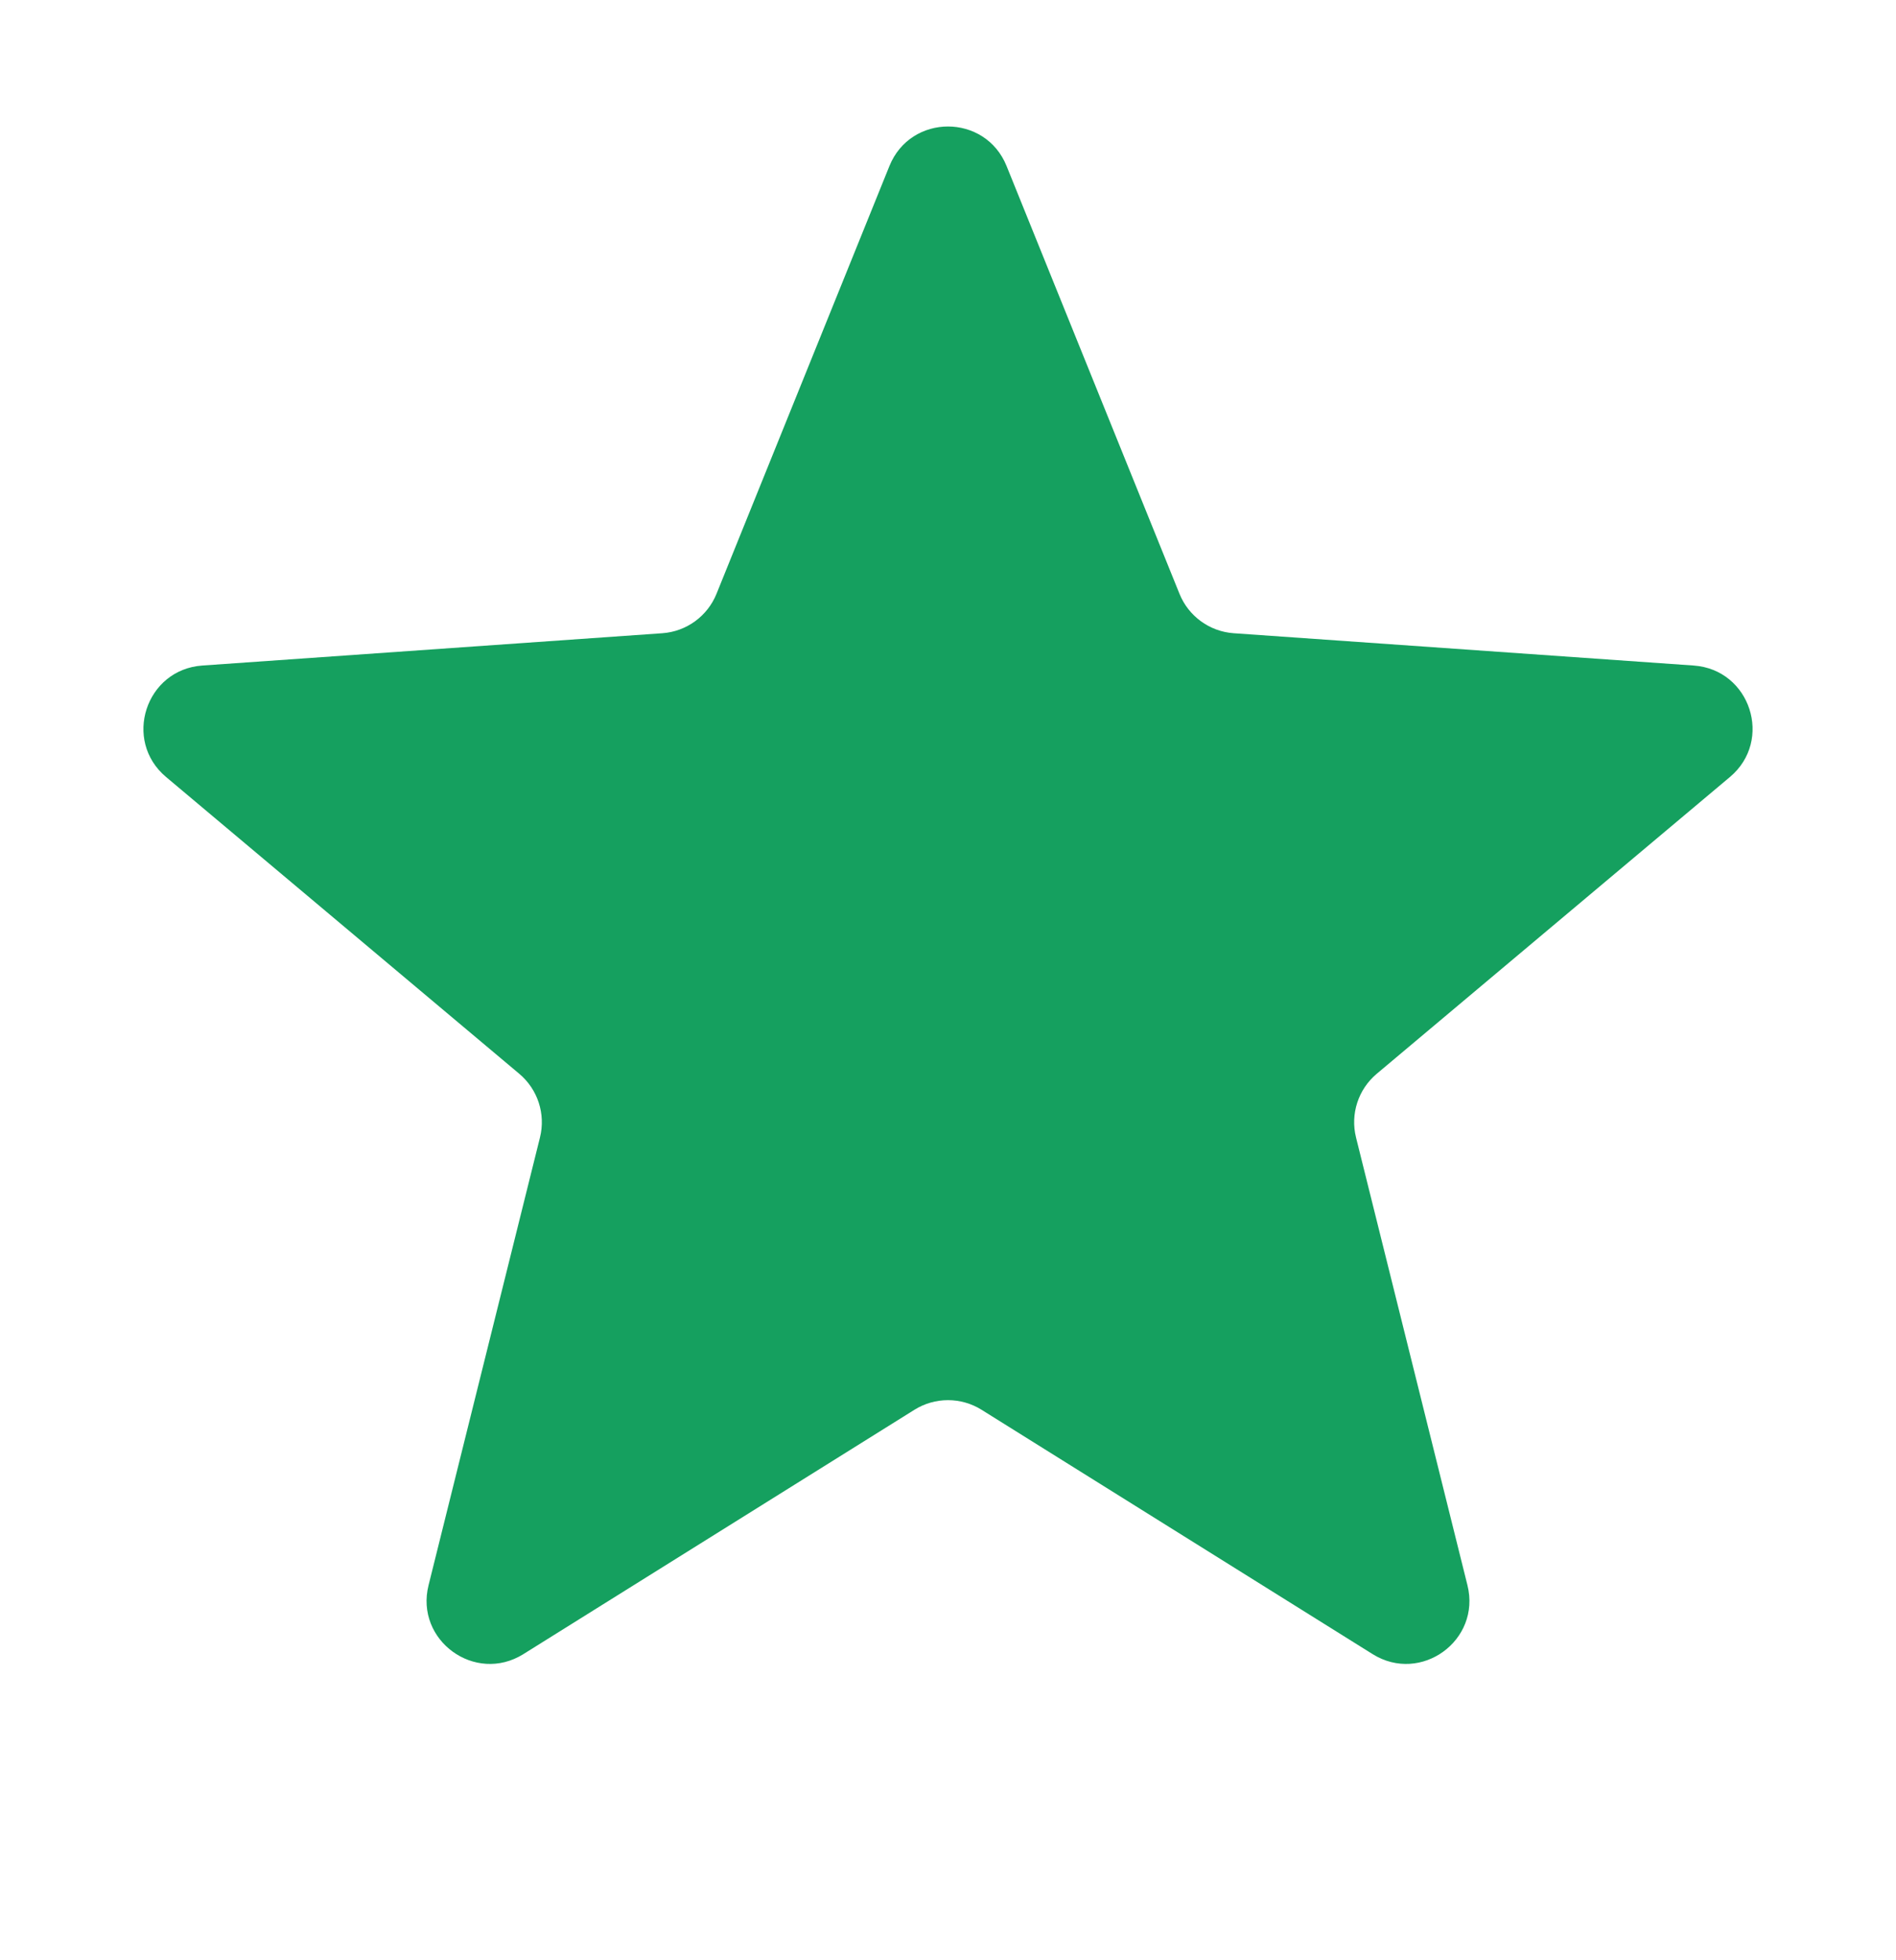 <svg width="30" height="31" viewBox="0 0 30 31" fill="none" xmlns="http://www.w3.org/2000/svg">
<g id="Star">
<path id="Star / filled" d="M14.073 2.626C14.41 1.792 15.59 1.792 15.927 2.626L18.663 9.391C18.806 9.745 19.139 9.987 19.52 10.014L26.799 10.525C27.696 10.588 28.061 11.71 27.372 12.288L21.784 16.981C21.491 17.227 21.364 17.617 21.456 17.988L23.219 25.069C23.437 25.942 22.482 26.635 21.719 26.159L15.53 22.294C15.206 22.092 14.794 22.092 14.47 22.294L8.281 26.159C7.518 26.635 6.563 25.942 6.781 25.069L8.544 17.988C8.636 17.617 8.509 17.227 8.216 16.981L2.628 12.288C1.939 11.71 2.304 10.588 3.201 10.525L10.48 10.014C10.861 9.987 11.194 9.745 11.337 9.391L14.073 2.626Z" fill="#15A05F"/>
</g>
</svg>
